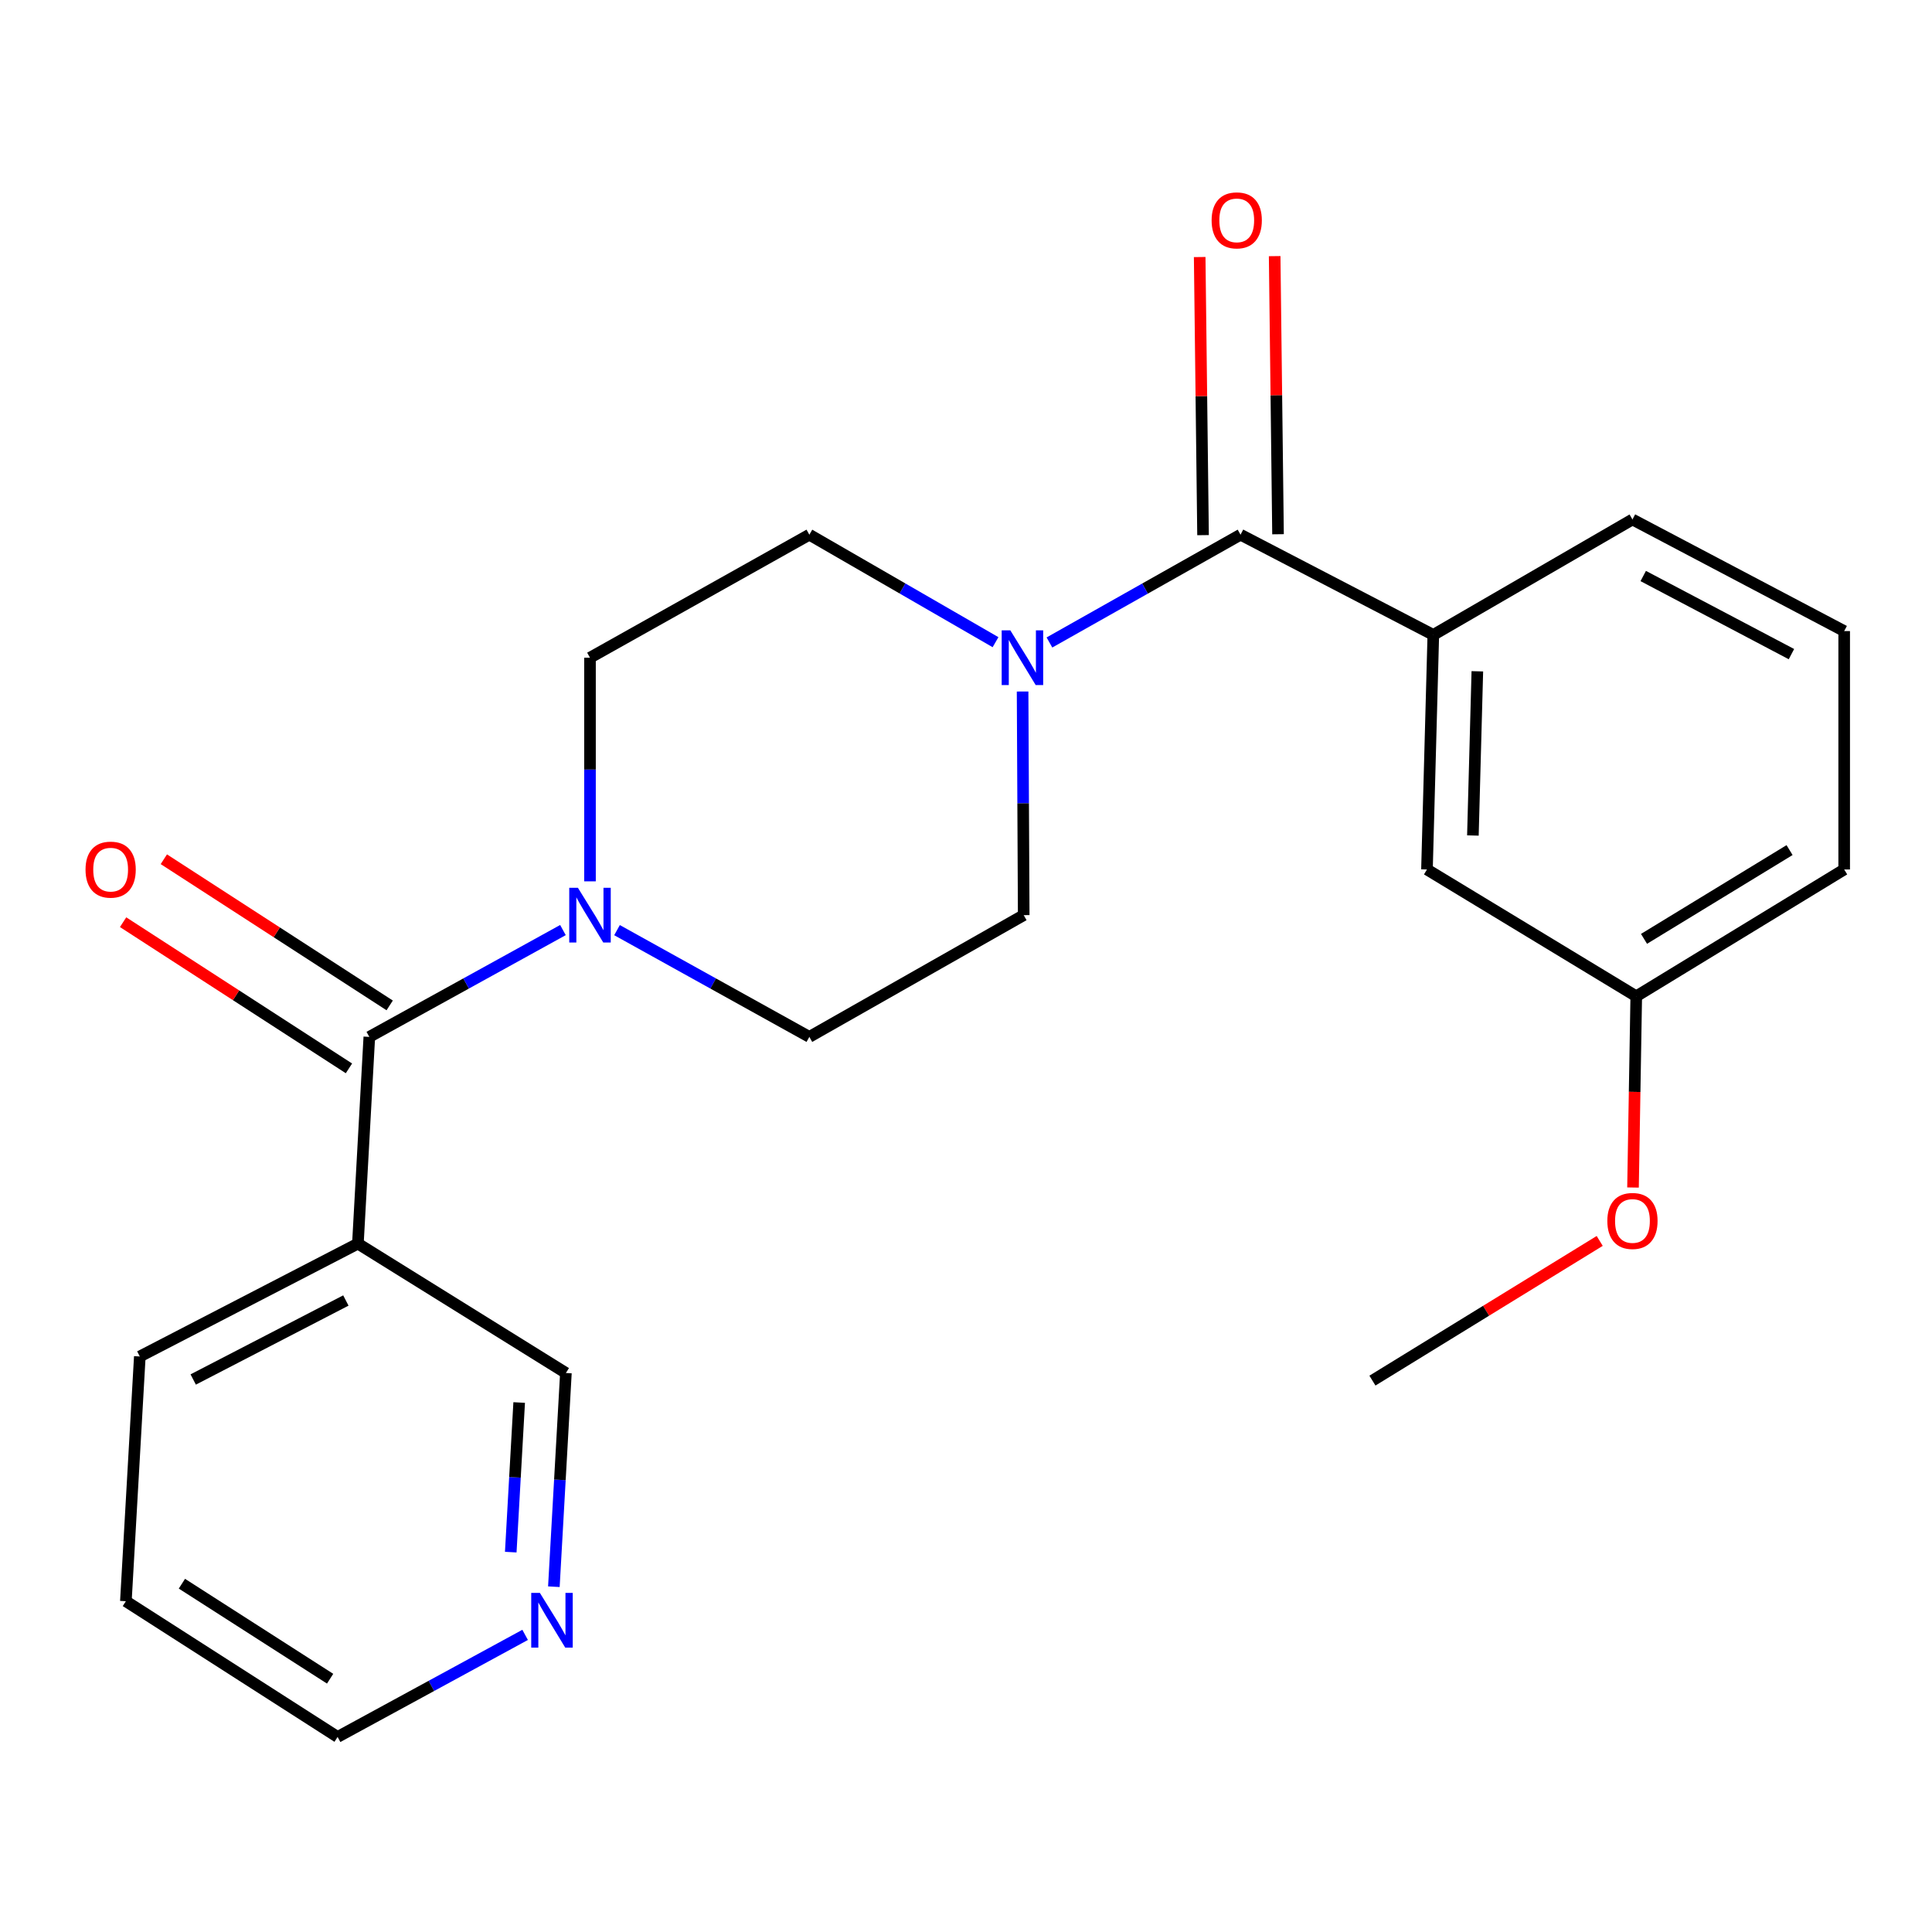 <?xml version='1.0' encoding='iso-8859-1'?>
<svg version='1.1' baseProfile='full'
              xmlns='http://www.w3.org/2000/svg'
                      xmlns:rdkit='http://www.rdkit.org/xml'
                      xmlns:xlink='http://www.w3.org/1999/xlink'
                  xml:space='preserve'
width='1000px' height='1000px' viewBox='0 0 1000 1000'>
<!-- END OF HEADER -->
<rect style='opacity:1.0;fill:#FFFFFF;stroke:none' width='1000' height='1000' x='0' y='0'> </rect>
<path class='bond-1' d='M 191.158,536.691 L 241.269,509.044' style='fill:none;fill-rule:evenodd;stroke:#000000;stroke-width:6px;stroke-linecap:butt;stroke-linejoin:miter;stroke-opacity:1' />
<path class='bond-1' d='M 241.269,509.044 L 291.38,481.398' style='fill:none;fill-rule:evenodd;stroke:#0000FF;stroke-width:6px;stroke-linecap:butt;stroke-linejoin:miter;stroke-opacity:1' />
<path class='bond-3' d='M 191.158,536.691 L 185.246,643.694' style='fill:none;fill-rule:evenodd;stroke:#000000;stroke-width:6px;stroke-linecap:butt;stroke-linejoin:miter;stroke-opacity:1' />
<path class='bond-9' d='M 201.702,520.399 L 143.252,482.569' style='fill:none;fill-rule:evenodd;stroke:#000000;stroke-width:6px;stroke-linecap:butt;stroke-linejoin:miter;stroke-opacity:1' />
<path class='bond-9' d='M 143.252,482.569 L 84.802,444.74' style='fill:none;fill-rule:evenodd;stroke:#FF0000;stroke-width:6px;stroke-linecap:butt;stroke-linejoin:miter;stroke-opacity:1' />
<path class='bond-9' d='M 180.614,552.982 L 122.164,515.152' style='fill:none;fill-rule:evenodd;stroke:#000000;stroke-width:6px;stroke-linecap:butt;stroke-linejoin:miter;stroke-opacity:1' />
<path class='bond-9' d='M 122.164,515.152 L 63.714,477.323' style='fill:none;fill-rule:evenodd;stroke:#FF0000;stroke-width:6px;stroke-linecap:butt;stroke-linejoin:miter;stroke-opacity:1' />
<path class='bond-0' d='M 642.098,276.756 L 592.643,304.651' style='fill:none;fill-rule:evenodd;stroke:#000000;stroke-width:6px;stroke-linecap:butt;stroke-linejoin:miter;stroke-opacity:1' />
<path class='bond-0' d='M 592.643,304.651 L 543.188,332.547' style='fill:none;fill-rule:evenodd;stroke:#0000FF;stroke-width:6px;stroke-linecap:butt;stroke-linejoin:miter;stroke-opacity:1' />
<path class='bond-4' d='M 642.098,276.756 L 741.883,328.621' style='fill:none;fill-rule:evenodd;stroke:#000000;stroke-width:6px;stroke-linecap:butt;stroke-linejoin:miter;stroke-opacity:1' />
<path class='bond-10' d='M 661.503,276.521 L 660.633,204.548' style='fill:none;fill-rule:evenodd;stroke:#000000;stroke-width:6px;stroke-linecap:butt;stroke-linejoin:miter;stroke-opacity:1' />
<path class='bond-10' d='M 660.633,204.548 L 659.764,132.575' style='fill:none;fill-rule:evenodd;stroke:#FF0000;stroke-width:6px;stroke-linecap:butt;stroke-linejoin:miter;stroke-opacity:1' />
<path class='bond-10' d='M 622.694,276.99 L 621.824,205.017' style='fill:none;fill-rule:evenodd;stroke:#000000;stroke-width:6px;stroke-linecap:butt;stroke-linejoin:miter;stroke-opacity:1' />
<path class='bond-10' d='M 621.824,205.017 L 620.955,133.044' style='fill:none;fill-rule:evenodd;stroke:#FF0000;stroke-width:6px;stroke-linecap:butt;stroke-linejoin:miter;stroke-opacity:1' />
<path class='bond-7' d='M 305.381,456.182 L 305.381,398.308' style='fill:none;fill-rule:evenodd;stroke:#0000FF;stroke-width:6px;stroke-linecap:butt;stroke-linejoin:miter;stroke-opacity:1' />
<path class='bond-7' d='M 305.381,398.308 L 305.381,340.433' style='fill:none;fill-rule:evenodd;stroke:#000000;stroke-width:6px;stroke-linecap:butt;stroke-linejoin:miter;stroke-opacity:1' />
<path class='bond-8' d='M 319.367,481.436 L 369.143,509.063' style='fill:none;fill-rule:evenodd;stroke:#0000FF;stroke-width:6px;stroke-linecap:butt;stroke-linejoin:miter;stroke-opacity:1' />
<path class='bond-8' d='M 369.143,509.063 L 418.918,536.691' style='fill:none;fill-rule:evenodd;stroke:#000000;stroke-width:6px;stroke-linecap:butt;stroke-linejoin:miter;stroke-opacity:1' />
<path class='bond-2' d='M 529.295,357.924 L 529.581,415.799' style='fill:none;fill-rule:evenodd;stroke:#0000FF;stroke-width:6px;stroke-linecap:butt;stroke-linejoin:miter;stroke-opacity:1' />
<path class='bond-2' d='M 529.581,415.799 L 529.868,473.673' style='fill:none;fill-rule:evenodd;stroke:#000000;stroke-width:6px;stroke-linecap:butt;stroke-linejoin:miter;stroke-opacity:1' />
<path class='bond-23' d='M 515.284,332.394 L 467.101,304.575' style='fill:none;fill-rule:evenodd;stroke:#0000FF;stroke-width:6px;stroke-linecap:butt;stroke-linejoin:miter;stroke-opacity:1' />
<path class='bond-23' d='M 467.101,304.575 L 418.918,276.756' style='fill:none;fill-rule:evenodd;stroke:#000000;stroke-width:6px;stroke-linecap:butt;stroke-linejoin:miter;stroke-opacity:1' />
<path class='bond-13' d='M 185.246,643.694 L 292.91,710.658' style='fill:none;fill-rule:evenodd;stroke:#000000;stroke-width:6px;stroke-linecap:butt;stroke-linejoin:miter;stroke-opacity:1' />
<path class='bond-17' d='M 185.246,643.694 L 72.368,702.106' style='fill:none;fill-rule:evenodd;stroke:#000000;stroke-width:6px;stroke-linecap:butt;stroke-linejoin:miter;stroke-opacity:1' />
<path class='bond-17' d='M 179.017,673.138 L 100.003,714.026' style='fill:none;fill-rule:evenodd;stroke:#000000;stroke-width:6px;stroke-linecap:butt;stroke-linejoin:miter;stroke-opacity:1' />
<path class='bond-11' d='M 741.883,328.621 L 738.597,450.037' style='fill:none;fill-rule:evenodd;stroke:#000000;stroke-width:6px;stroke-linecap:butt;stroke-linejoin:miter;stroke-opacity:1' />
<path class='bond-11' d='M 764.669,347.463 L 762.369,432.455' style='fill:none;fill-rule:evenodd;stroke:#000000;stroke-width:6px;stroke-linecap:butt;stroke-linejoin:miter;stroke-opacity:1' />
<path class='bond-15' d='M 741.883,328.621 L 844.954,268.877' style='fill:none;fill-rule:evenodd;stroke:#000000;stroke-width:6px;stroke-linecap:butt;stroke-linejoin:miter;stroke-opacity:1' />
<path class='bond-5' d='M 529.868,473.673 L 418.918,536.691' style='fill:none;fill-rule:evenodd;stroke:#000000;stroke-width:6px;stroke-linecap:butt;stroke-linejoin:miter;stroke-opacity:1' />
<path class='bond-6' d='M 418.918,276.756 L 305.381,340.433' style='fill:none;fill-rule:evenodd;stroke:#000000;stroke-width:6px;stroke-linecap:butt;stroke-linejoin:miter;stroke-opacity:1' />
<path class='bond-14' d='M 738.597,450.037 L 846.921,515.681' style='fill:none;fill-rule:evenodd;stroke:#000000;stroke-width:6px;stroke-linecap:butt;stroke-linejoin:miter;stroke-opacity:1' />
<path class='bond-12' d='M 286.681,821.281 L 289.795,765.969' style='fill:none;fill-rule:evenodd;stroke:#0000FF;stroke-width:6px;stroke-linecap:butt;stroke-linejoin:miter;stroke-opacity:1' />
<path class='bond-12' d='M 289.795,765.969 L 292.91,710.658' style='fill:none;fill-rule:evenodd;stroke:#000000;stroke-width:6px;stroke-linecap:butt;stroke-linejoin:miter;stroke-opacity:1' />
<path class='bond-12' d='M 264.365,803.378 L 266.545,764.66' style='fill:none;fill-rule:evenodd;stroke:#0000FF;stroke-width:6px;stroke-linecap:butt;stroke-linejoin:miter;stroke-opacity:1' />
<path class='bond-12' d='M 266.545,764.66 L 268.725,725.942' style='fill:none;fill-rule:evenodd;stroke:#000000;stroke-width:6px;stroke-linecap:butt;stroke-linejoin:miter;stroke-opacity:1' />
<path class='bond-24' d='M 271.805,846.21 L 223.273,872.623' style='fill:none;fill-rule:evenodd;stroke:#0000FF;stroke-width:6px;stroke-linecap:butt;stroke-linejoin:miter;stroke-opacity:1' />
<path class='bond-24' d='M 223.273,872.623 L 174.741,899.037' style='fill:none;fill-rule:evenodd;stroke:#000000;stroke-width:6px;stroke-linecap:butt;stroke-linejoin:miter;stroke-opacity:1' />
<path class='bond-16' d='M 846.921,515.681 L 846.083,565.169' style='fill:none;fill-rule:evenodd;stroke:#000000;stroke-width:6px;stroke-linecap:butt;stroke-linejoin:miter;stroke-opacity:1' />
<path class='bond-16' d='M 846.083,565.169 L 845.246,614.657' style='fill:none;fill-rule:evenodd;stroke:#FF0000;stroke-width:6px;stroke-linecap:butt;stroke-linejoin:miter;stroke-opacity:1' />
<path class='bond-25' d='M 846.921,515.681 L 954.545,450.037' style='fill:none;fill-rule:evenodd;stroke:#000000;stroke-width:6px;stroke-linecap:butt;stroke-linejoin:miter;stroke-opacity:1' />
<path class='bond-25' d='M 850.938,485.953 L 926.276,440.003' style='fill:none;fill-rule:evenodd;stroke:#000000;stroke-width:6px;stroke-linecap:butt;stroke-linejoin:miter;stroke-opacity:1' />
<path class='bond-18' d='M 844.954,268.877 L 954.545,326.642' style='fill:none;fill-rule:evenodd;stroke:#000000;stroke-width:6px;stroke-linecap:butt;stroke-linejoin:miter;stroke-opacity:1' />
<path class='bond-18' d='M 850.534,298.142 L 927.248,338.577' style='fill:none;fill-rule:evenodd;stroke:#000000;stroke-width:6px;stroke-linecap:butt;stroke-linejoin:miter;stroke-opacity:1' />
<path class='bond-21' d='M 828.005,642.3 L 769.186,678.452' style='fill:none;fill-rule:evenodd;stroke:#FF0000;stroke-width:6px;stroke-linecap:butt;stroke-linejoin:miter;stroke-opacity:1' />
<path class='bond-21' d='M 769.186,678.452 L 710.368,714.603' style='fill:none;fill-rule:evenodd;stroke:#000000;stroke-width:6px;stroke-linecap:butt;stroke-linejoin:miter;stroke-opacity:1' />
<path class='bond-22' d='M 72.368,702.106 L 65.15,828.787' style='fill:none;fill-rule:evenodd;stroke:#000000;stroke-width:6px;stroke-linecap:butt;stroke-linejoin:miter;stroke-opacity:1' />
<path class='bond-20' d='M 954.545,326.642 L 954.545,450.037' style='fill:none;fill-rule:evenodd;stroke:#000000;stroke-width:6px;stroke-linecap:butt;stroke-linejoin:miter;stroke-opacity:1' />
<path class='bond-19' d='M 174.741,899.037 L 65.15,828.787' style='fill:none;fill-rule:evenodd;stroke:#000000;stroke-width:6px;stroke-linecap:butt;stroke-linejoin:miter;stroke-opacity:1' />
<path class='bond-19' d='M 170.869,868.894 L 94.155,819.72' style='fill:none;fill-rule:evenodd;stroke:#000000;stroke-width:6px;stroke-linecap:butt;stroke-linejoin:miter;stroke-opacity:1' />
<path  class='atom-2' d='M 299.121 459.513
L 308.401 474.513
Q 309.321 475.993, 310.801 478.673
Q 312.281 481.353, 312.361 481.513
L 312.361 459.513
L 316.121 459.513
L 316.121 487.833
L 312.241 487.833
L 302.281 471.433
Q 301.121 469.513, 299.881 467.313
Q 298.681 465.113, 298.321 464.433
L 298.321 487.833
L 294.641 487.833
L 294.641 459.513
L 299.121 459.513
' fill='#0000FF'/>
<path  class='atom-3' d='M 522.948 326.273
L 532.228 341.273
Q 533.148 342.753, 534.628 345.433
Q 536.108 348.113, 536.188 348.273
L 536.188 326.273
L 539.948 326.273
L 539.948 354.593
L 536.068 354.593
L 526.108 338.193
Q 524.948 336.273, 523.708 334.073
Q 522.508 331.873, 522.148 331.193
L 522.148 354.593
L 518.468 354.593
L 518.468 326.273
L 522.948 326.273
' fill='#0000FF'/>
<path  class='atom-10' d='M 44.271 450.117
Q 44.271 443.317, 47.631 439.517
Q 50.991 435.717, 57.271 435.717
Q 63.551 435.717, 66.911 439.517
Q 70.271 443.317, 70.271 450.117
Q 70.271 456.997, 66.871 460.917
Q 63.471 464.797, 57.271 464.797
Q 51.031 464.797, 47.631 460.917
Q 44.271 457.037, 44.271 450.117
M 57.271 461.597
Q 61.591 461.597, 63.911 458.717
Q 66.271 455.797, 66.271 450.117
Q 66.271 444.557, 63.911 441.757
Q 61.591 438.917, 57.271 438.917
Q 52.951 438.917, 50.591 441.717
Q 48.271 444.517, 48.271 450.117
Q 48.271 455.837, 50.591 458.717
Q 52.951 461.597, 57.271 461.597
' fill='#FF0000'/>
<path  class='atom-11' d='M 627.132 114.059
Q 627.132 107.259, 630.492 103.459
Q 633.852 99.659, 640.132 99.659
Q 646.412 99.659, 649.772 103.459
Q 653.132 107.259, 653.132 114.059
Q 653.132 120.939, 649.732 124.859
Q 646.332 128.739, 640.132 128.739
Q 633.892 128.739, 630.492 124.859
Q 627.132 120.979, 627.132 114.059
M 640.132 125.539
Q 644.452 125.539, 646.772 122.659
Q 649.132 119.739, 649.132 114.059
Q 649.132 108.499, 646.772 105.699
Q 644.452 102.859, 640.132 102.859
Q 635.812 102.859, 633.452 105.659
Q 631.132 108.459, 631.132 114.059
Q 631.132 119.779, 633.452 122.659
Q 635.812 125.539, 640.132 125.539
' fill='#FF0000'/>
<path  class='atom-13' d='M 279.443 824.486
L 288.723 839.486
Q 289.643 840.966, 291.123 843.646
Q 292.603 846.326, 292.683 846.486
L 292.683 824.486
L 296.443 824.486
L 296.443 852.806
L 292.563 852.806
L 282.603 836.406
Q 281.443 834.486, 280.203 832.286
Q 279.003 830.086, 278.643 829.406
L 278.643 852.806
L 274.963 852.806
L 274.963 824.486
L 279.443 824.486
' fill='#0000FF'/>
<path  class='atom-17' d='M 831.954 631.963
Q 831.954 625.163, 835.314 621.363
Q 838.674 617.563, 844.954 617.563
Q 851.234 617.563, 854.594 621.363
Q 857.954 625.163, 857.954 631.963
Q 857.954 638.843, 854.554 642.763
Q 851.154 646.643, 844.954 646.643
Q 838.714 646.643, 835.314 642.763
Q 831.954 638.883, 831.954 631.963
M 844.954 643.443
Q 849.274 643.443, 851.594 640.563
Q 853.954 637.643, 853.954 631.963
Q 853.954 626.403, 851.594 623.603
Q 849.274 620.763, 844.954 620.763
Q 840.634 620.763, 838.274 623.563
Q 835.954 626.363, 835.954 631.963
Q 835.954 637.683, 838.274 640.563
Q 840.634 643.443, 844.954 643.443
' fill='#FF0000'/>
</svg>
